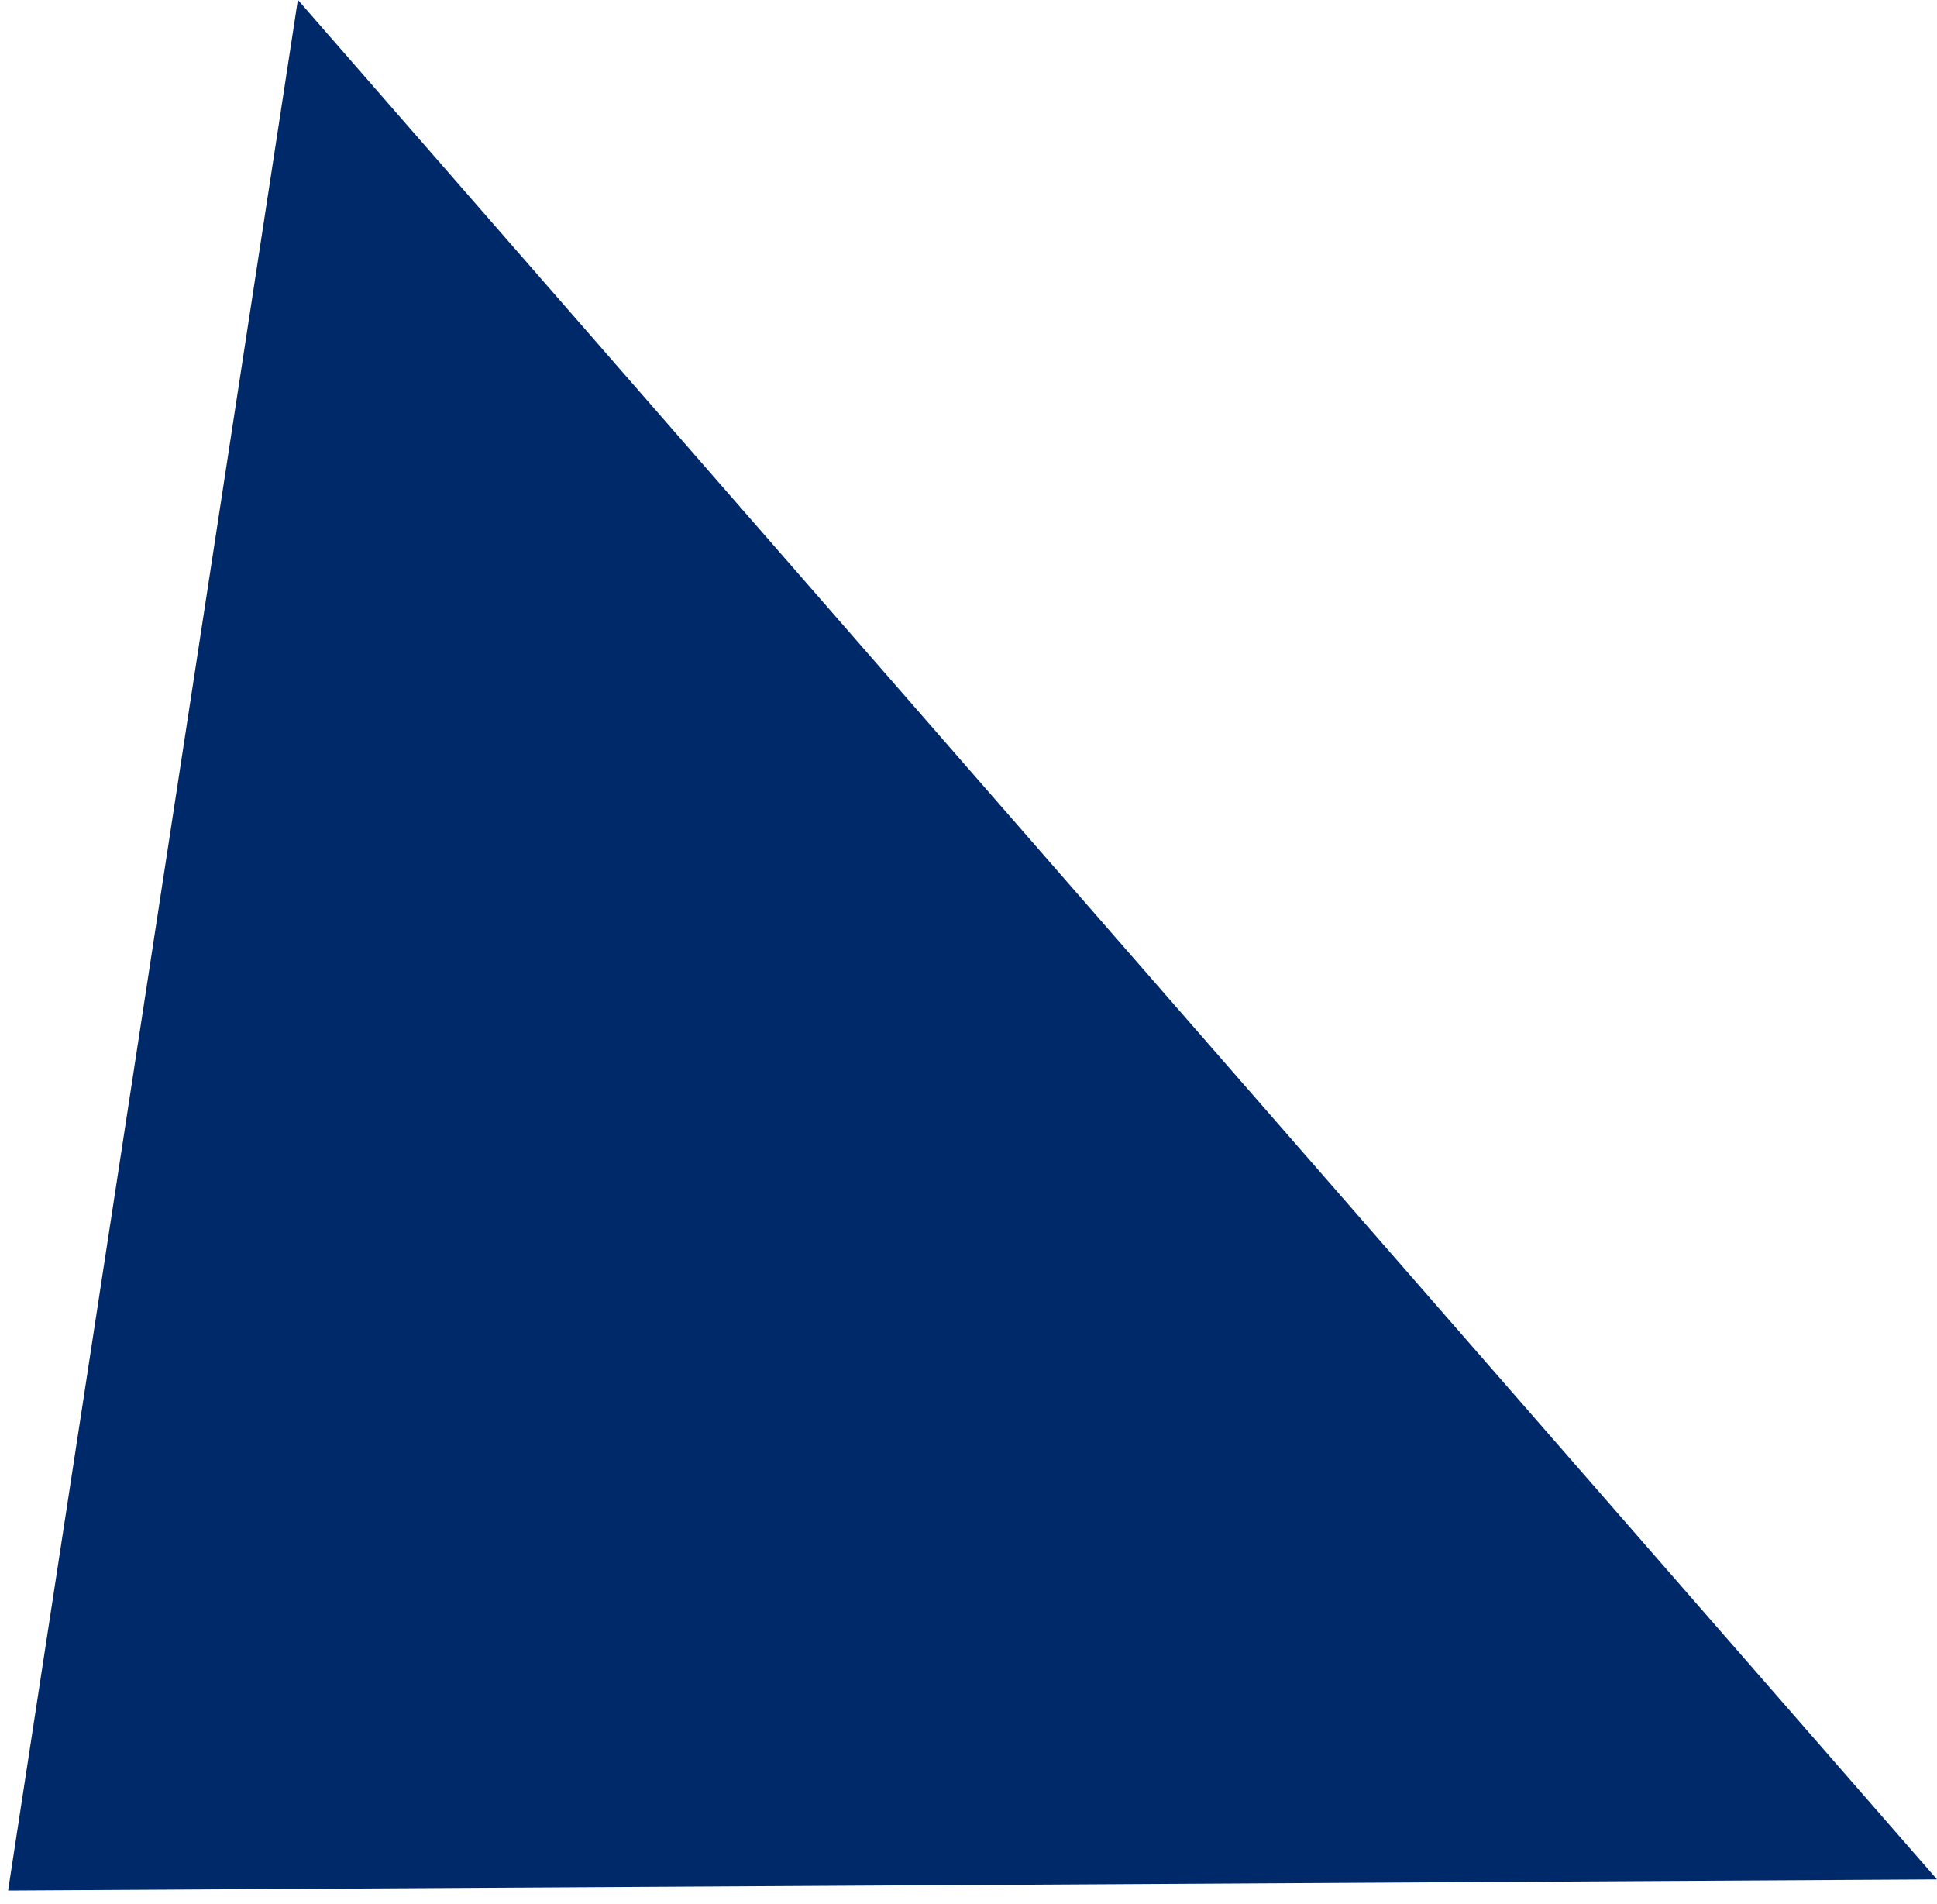 <?xml version="1.0" encoding="UTF-8"?> <svg xmlns="http://www.w3.org/2000/svg" width="117" height="115" viewBox="0 0 117 115" fill="none"><path d="M0.49 114.172L17.992 -0.009L117 113.5L0.49 114.172Z" fill="#002969"></path></svg> 